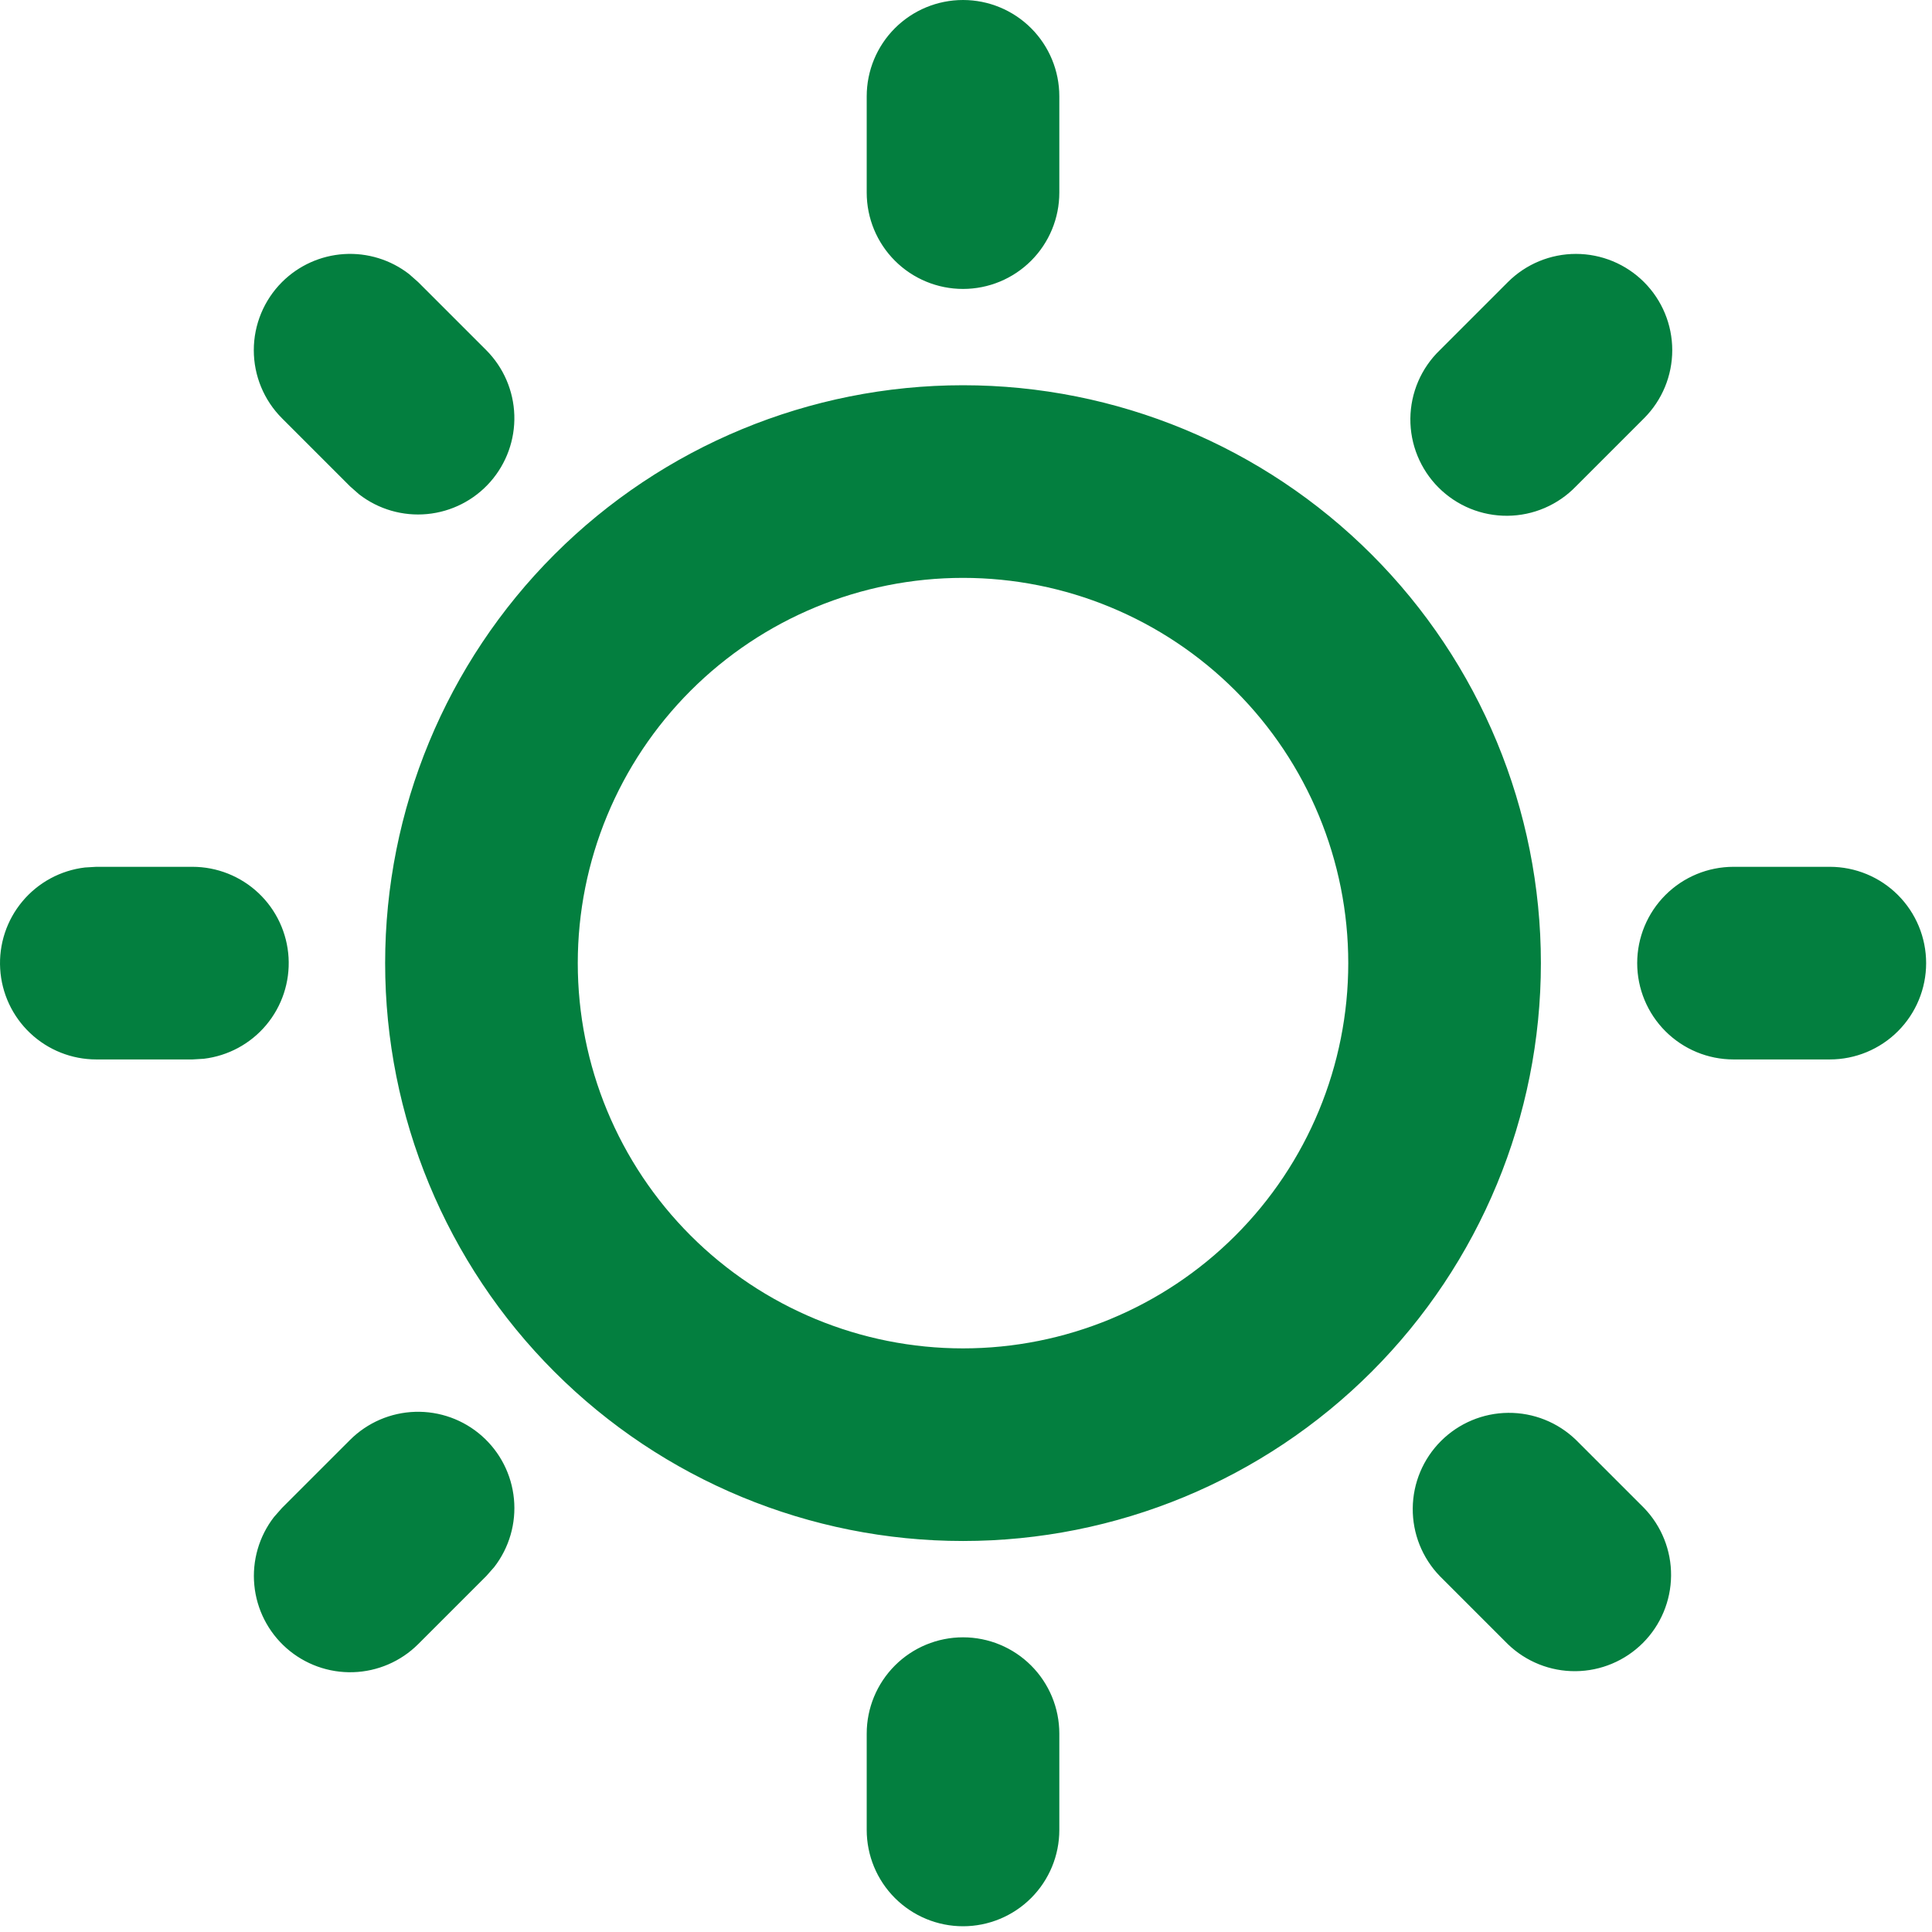 <svg width="112" height="112" viewBox="0 0 112 112" fill="none" xmlns="http://www.w3.org/2000/svg">
<path d="M55.827 94.917C57.308 94.917 58.728 95.505 59.775 96.552C60.822 97.599 61.41 99.019 61.41 100.5V106.083C61.41 107.564 60.822 108.984 59.775 110.031C58.728 111.078 57.308 111.667 55.827 111.667C54.346 111.667 52.926 111.078 51.879 110.031C50.832 108.984 50.244 107.564 50.244 106.083V100.5C50.244 99.019 50.832 97.599 51.879 96.552C52.926 95.505 54.346 94.917 55.827 94.917ZM91.359 83.471L95.307 87.418C96.324 88.471 96.887 89.882 96.874 91.346C96.861 92.809 96.274 94.21 95.239 95.245C94.204 96.28 92.803 96.868 91.339 96.88C89.875 96.893 88.465 96.33 87.412 95.313L83.465 91.366C82.448 90.313 81.885 88.902 81.898 87.438C81.91 85.974 82.498 84.574 83.533 83.539C84.568 82.504 85.968 81.916 87.432 81.904C88.896 81.891 90.306 82.454 91.359 83.471ZM20.295 83.471C21.3 82.469 22.648 81.888 24.066 81.845C25.484 81.802 26.865 82.299 27.929 83.238C28.993 84.176 29.66 85.484 29.794 86.896C29.929 88.308 29.521 89.719 28.653 90.841L28.19 91.366L24.242 95.313C23.238 96.314 21.889 96.896 20.471 96.939C19.053 96.982 17.672 96.484 16.608 95.546C15.544 94.608 14.877 93.3 14.743 91.888C14.608 90.476 15.016 89.065 15.884 87.943L16.347 87.418L20.295 83.471ZM55.827 22.333C64.712 22.333 73.233 25.863 79.515 32.145C85.798 38.428 89.327 46.949 89.327 55.833C89.327 64.718 85.798 73.239 79.515 79.521C73.233 85.804 64.712 89.333 55.827 89.333C46.942 89.333 38.422 85.804 32.139 79.521C25.857 73.239 22.327 64.718 22.327 55.833C22.327 46.949 25.857 38.428 32.139 32.145C38.422 25.863 46.942 22.333 55.827 22.333ZM55.827 33.5C49.904 33.5 44.223 35.853 40.035 40.041C35.847 44.23 33.494 49.91 33.494 55.833C33.494 61.757 35.847 67.437 40.035 71.625C44.223 75.814 49.904 78.167 55.827 78.167C61.75 78.167 67.431 75.814 71.619 71.625C75.808 67.437 78.16 61.757 78.16 55.833C78.16 49.91 75.808 44.23 71.619 40.041C67.431 35.853 61.75 33.5 55.827 33.5ZM11.161 50.25C12.584 50.252 13.952 50.797 14.987 51.773C16.022 52.75 16.645 54.086 16.728 55.506C16.811 56.927 16.349 58.326 15.436 59.417C14.523 60.508 13.227 61.209 11.814 61.378L11.161 61.417H5.577C4.154 61.415 2.785 60.87 1.751 59.893C0.716 58.916 0.093 57.581 0.01 56.16C-0.074 54.74 0.388 53.341 1.302 52.25C2.215 51.158 3.511 50.457 4.924 50.289L5.577 50.25H11.161ZM106.077 50.25C107.558 50.25 108.978 50.838 110.025 51.885C111.072 52.932 111.66 54.352 111.66 55.833C111.66 57.314 111.072 58.734 110.025 59.781C108.978 60.828 107.558 61.417 106.077 61.417H100.494C99.013 61.417 97.593 60.828 96.546 59.781C95.499 58.734 94.91 57.314 94.91 55.833C94.91 54.352 95.499 52.932 96.546 51.885C97.593 50.838 99.013 50.25 100.494 50.25H106.077ZM16.347 16.354C17.309 15.392 18.588 14.815 19.945 14.729C21.302 14.644 22.643 15.057 23.717 15.89L24.242 16.354L28.19 20.301C29.191 21.306 29.772 22.654 29.816 24.072C29.859 25.49 29.361 26.871 28.423 27.935C27.485 28.999 26.177 29.666 24.764 29.8C23.352 29.935 21.942 29.527 20.82 28.659L20.295 28.196L16.347 24.248C15.301 23.201 14.713 21.782 14.713 20.301C14.713 18.82 15.301 17.401 16.347 16.354ZM95.307 16.354C96.354 17.401 96.942 18.82 96.942 20.301C96.942 21.782 96.354 23.201 95.307 24.248L91.359 28.196C90.844 28.729 90.228 29.154 89.547 29.447C88.866 29.74 88.133 29.894 87.392 29.9C86.651 29.907 85.915 29.765 85.229 29.485C84.543 29.204 83.92 28.789 83.395 28.265C82.871 27.741 82.457 27.117 82.176 26.431C81.895 25.745 81.754 25.01 81.76 24.268C81.767 23.527 81.921 22.794 82.213 22.113C82.506 21.432 82.931 20.816 83.465 20.301L87.412 16.354C88.459 15.307 89.879 14.719 91.359 14.719C92.84 14.719 94.26 15.307 95.307 16.354ZM55.827 0C57.308 0 58.728 0.588 59.775 1.635C60.822 2.682 61.41 4.103 61.41 5.583V11.167C61.41 12.648 60.822 14.068 59.775 15.115C58.728 16.162 57.308 16.75 55.827 16.75C54.346 16.75 52.926 16.162 51.879 15.115C50.832 14.068 50.244 12.648 50.244 11.167V5.583C50.244 4.103 50.832 2.682 51.879 1.635C52.926 0.588 54.346 0 55.827 0Z" fill="#037F3F"/>
</svg>
